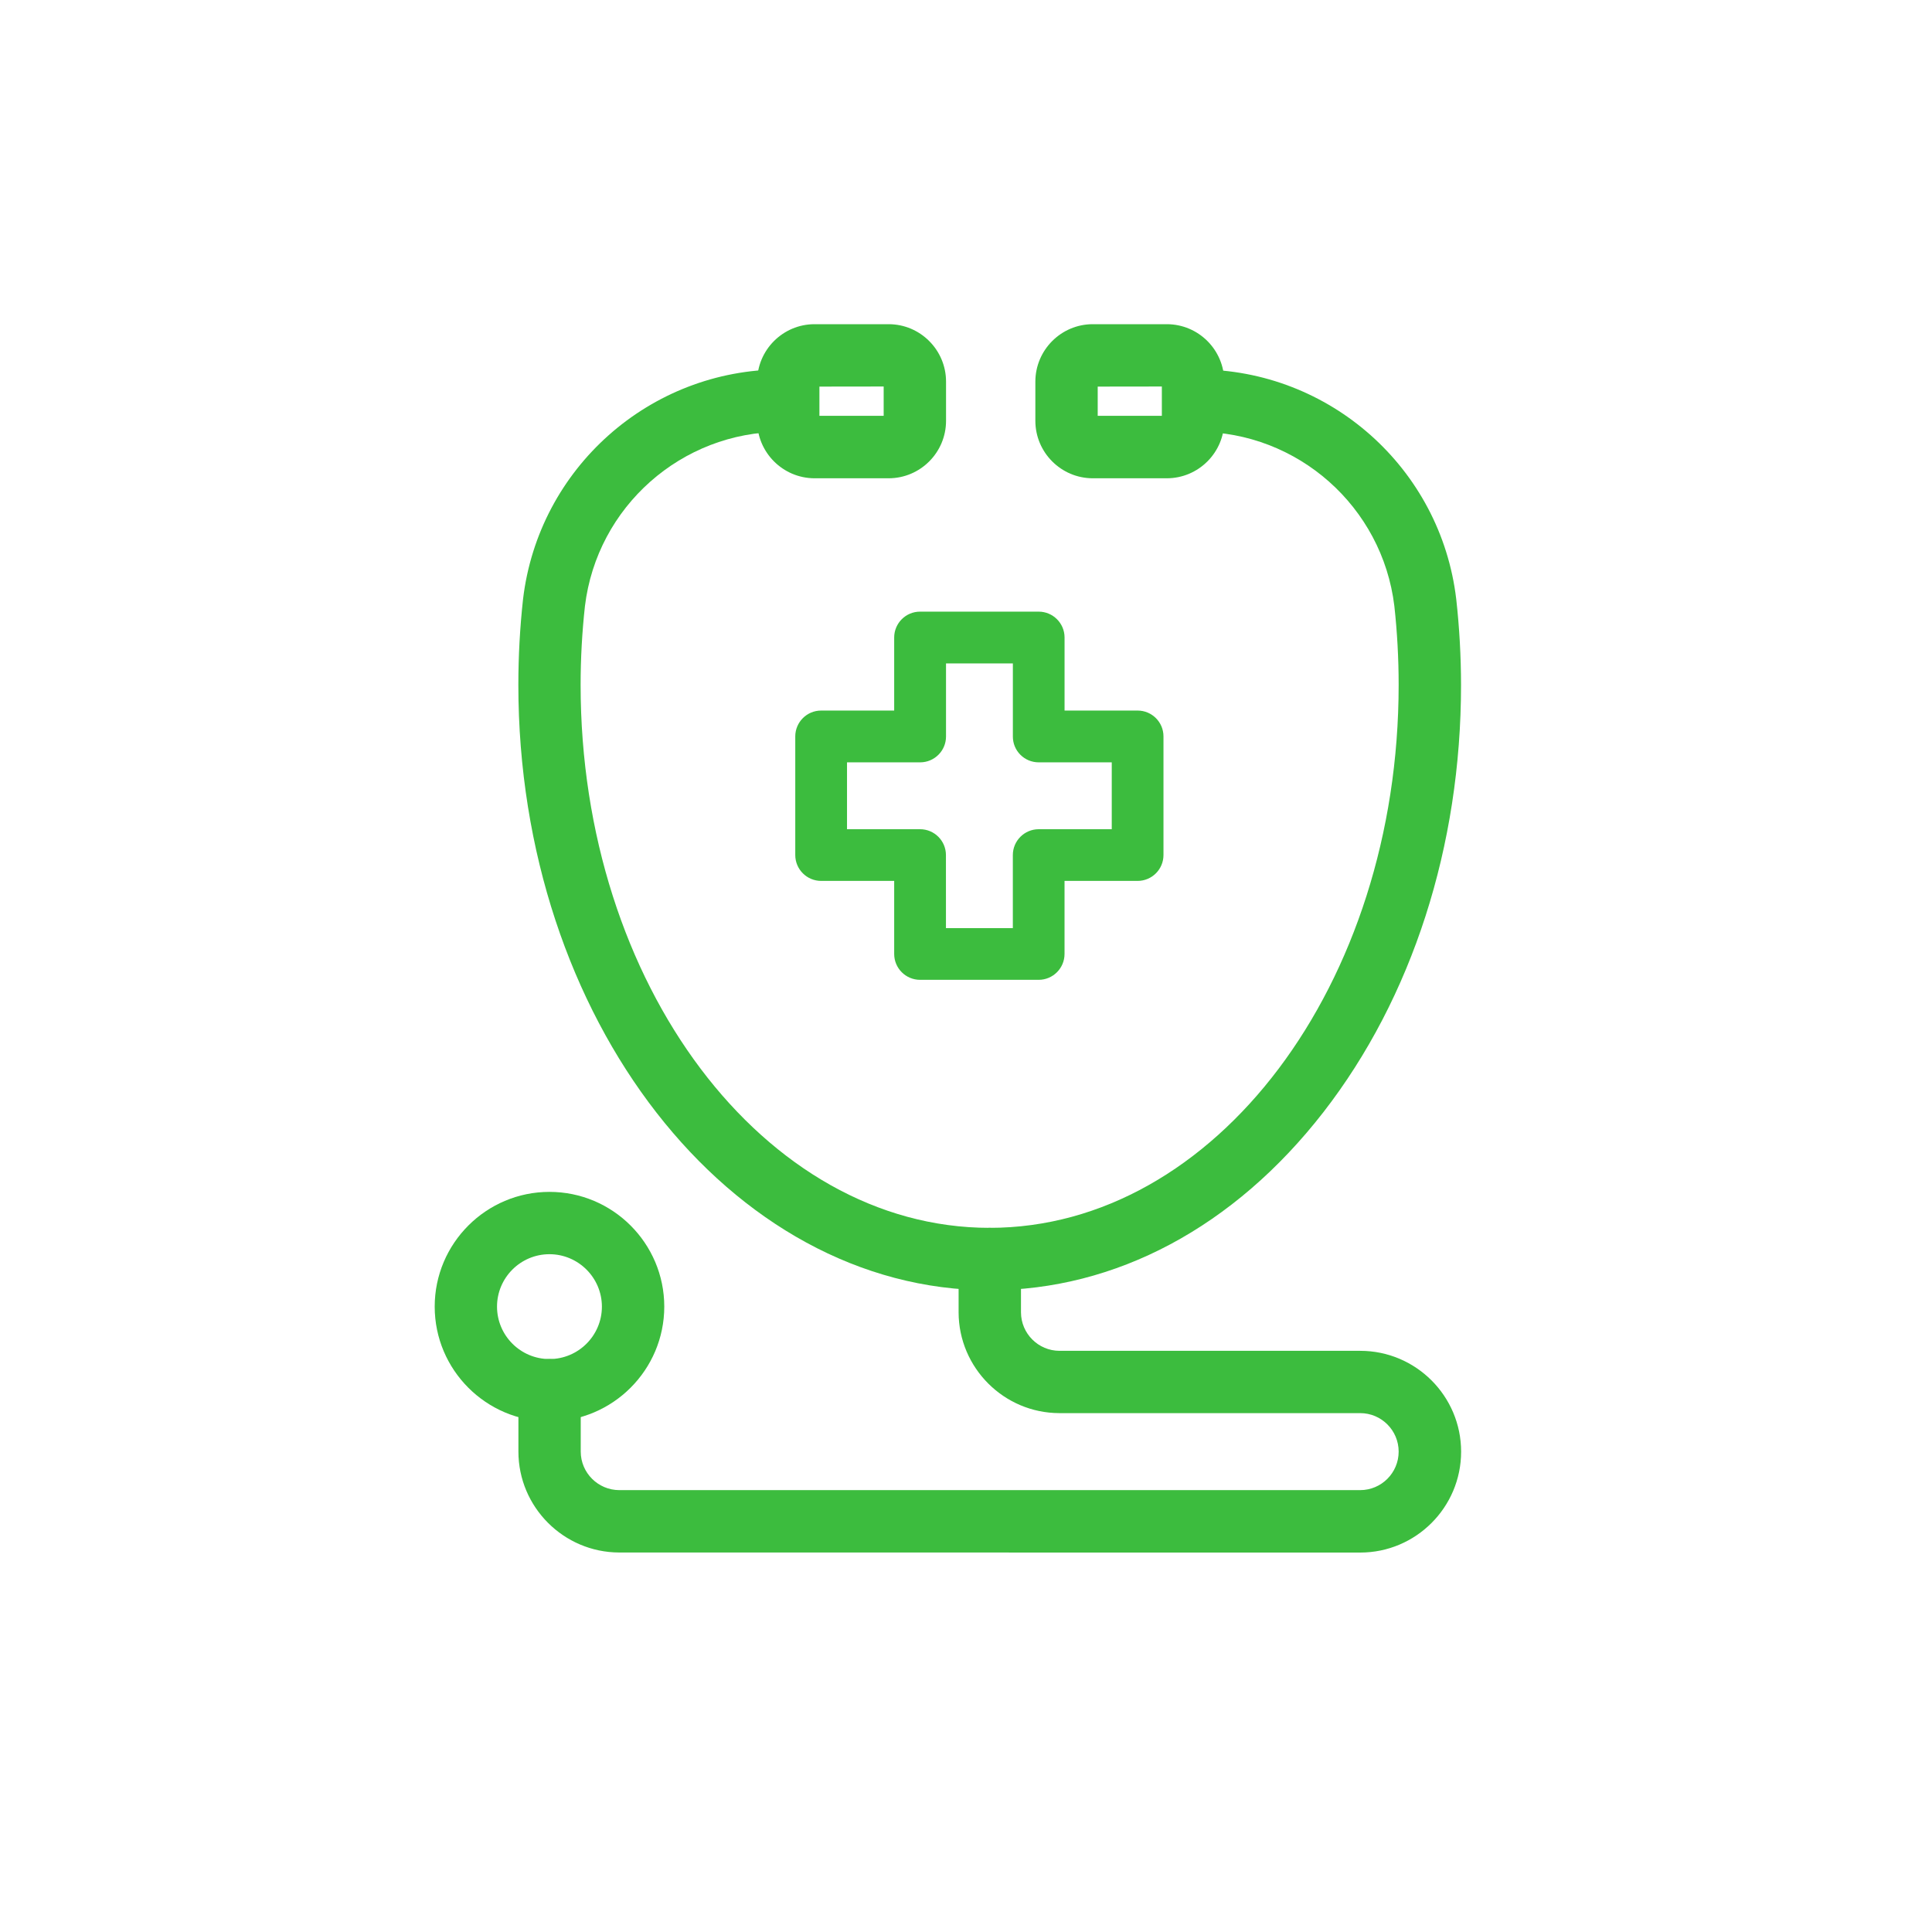 <?xml version="1.0" encoding="utf-8"?>
<!-- Generator: Adobe Illustrator 16.0.0, SVG Export Plug-In . SVG Version: 6.00 Build 0)  -->
<!DOCTYPE svg PUBLIC "-//W3C//DTD SVG 1.1//EN" "http://www.w3.org/Graphics/SVG/1.1/DTD/svg11.dtd">
<svg version="1.1" id="Layer_1" xmlns="http://www.w3.org/2000/svg" xmlns:xlink="http://www.w3.org/1999/xlink" x="0px" y="0px"
	 width="70px" height="70px" viewBox="0 0 70 70" enable-background="new 0 0 70 70" xml:space="preserve">
<path fill="#3CBC3E" d="M52.762,21.706c-0.562-4.744-4.588-8.321-9.364-8.321l-0.089,0c-0.623,0.002-1.128,0.51-1.127,1.133
	c0.003,0.622,0.51,1.127,1.136,1.127l0.08,0c3.624,0,6.687,2.714,7.122,6.311c0.104,0.944,0.156,1.906,0.156,2.857
	c0,10.848-6.648,19.674-14.82,19.674c-8.171,0-14.819-8.826-14.819-19.674c0-0.948,0.053-1.91,0.157-2.854
	c0.436-3.599,3.498-6.313,7.123-6.313l0.088,0c0.623-0.002,1.128-0.51,1.127-1.133c-0.002-0.621-0.509-1.127-1.13-1.127l-0.085,0
	c-4.776,0-8.803,3.577-9.366,8.323c-0.113,1.025-0.17,2.07-0.17,3.106c0,12.094,7.661,21.933,17.077,21.933
	c4.568,0,8.862-2.292,12.093-6.454c3.216-4.144,4.986-9.641,4.985-15.479C52.935,23.779,52.877,22.734,52.762,21.706z"/>
<path fill="#3CBC3E" d="M32.198,11.746h-2.686c-1.146,0.001-2.078,0.934-2.079,2.079v1.422c0,1.144,0.93,2.078,2.075,2.082h2.69
	c1.147-0.001,2.079-0.935,2.079-2.082v-1.422C34.276,12.68,33.343,11.747,32.198,11.746z M32.017,14.004v1.062h-2.328v-1.059
	L32.017,14.004z"/>
<path fill="#3CBC3E" d="M42.277,11.746h-2.685c-1.145,0.001-2.077,0.934-2.079,2.079v1.422c0,1.145,0.931,2.079,2.076,2.082h2.688
	c1.147-0.001,2.08-0.935,2.08-2.082v-1.422C44.356,12.679,43.423,11.747,42.277,11.746z M42.096,14.004v1.062h-2.324v-1.059
	L42.096,14.004z"/>
<path fill="#3CBC3E" d="M49.285,48.943H38.386c-0.767-0.002-1.392-0.627-1.394-1.394v-1.934c-0.001-0.622-0.509-1.128-1.132-1.128
	c-0.623,0.001-1.129,0.509-1.128,1.132v1.932c0.005,2.008,1.642,3.646,3.65,3.649h10.9c0.769,0,1.394,0.626,1.394,1.395
	s-0.625,1.395-1.394,1.395H22.437c-0.769-0.002-1.395-0.628-1.396-1.396v-2.226c0-0.622-0.506-1.129-1.129-1.129
	s-1.129,0.507-1.129,1.129v2.226c0.001,2.011,1.639,3.651,3.65,3.656l26.852,0.002c2.015,0,3.654-1.64,3.654-3.655
	C52.939,50.583,51.3,48.943,49.285,48.943z"/>
<path fill="#3CBC3E" d="M19.908,43.184c-2.292,0-4.158,1.865-4.158,4.157c0,2.293,1.865,4.159,4.158,4.16
	c2.292-0.001,4.159-1.867,4.16-4.16C24.067,45.049,22.202,43.184,19.908,43.184z M19.908,49.241c-1.048,0-1.9-0.853-1.9-1.9
	c0-1.047,0.853-1.899,1.9-1.899c1.047,0.001,1.899,0.854,1.9,1.899C21.808,48.389,20.956,49.241,19.908,49.241z"/>
<path fill="#3CBC3E" d="M37.635,35.501h-4.301c-0.517-0.001-0.936-0.421-0.936-0.937v-2.647H29.75
	c-0.517-0.001-0.936-0.421-0.936-0.937v-4.3c0.001-0.516,0.421-0.935,0.936-0.935h2.648v-2.649c0.001-0.516,0.421-0.935,0.936-0.935
	h4.3c0.515,0,0.935,0.418,0.937,0.932v2.652h2.648c0.516,0,0.936,0.419,0.936,0.935v4.3c0,0.516-0.419,0.936-0.935,0.937H38.57
	v2.647C38.57,35.08,38.15,35.5,37.635,35.501z M34.274,33.628h2.423V30.98c0-0.516,0.42-0.936,0.937-0.936h2.647v-2.423h-2.647
	c-0.25,0-0.485-0.097-0.662-0.273s-0.274-0.412-0.274-0.662v-2.649h-2.422v2.647c0.001,0.514-0.417,0.935-0.933,0.937h-2.654v2.423
	h2.648c0.515,0,0.935,0.419,0.936,0.934L34.274,33.628z"/>
</svg>
